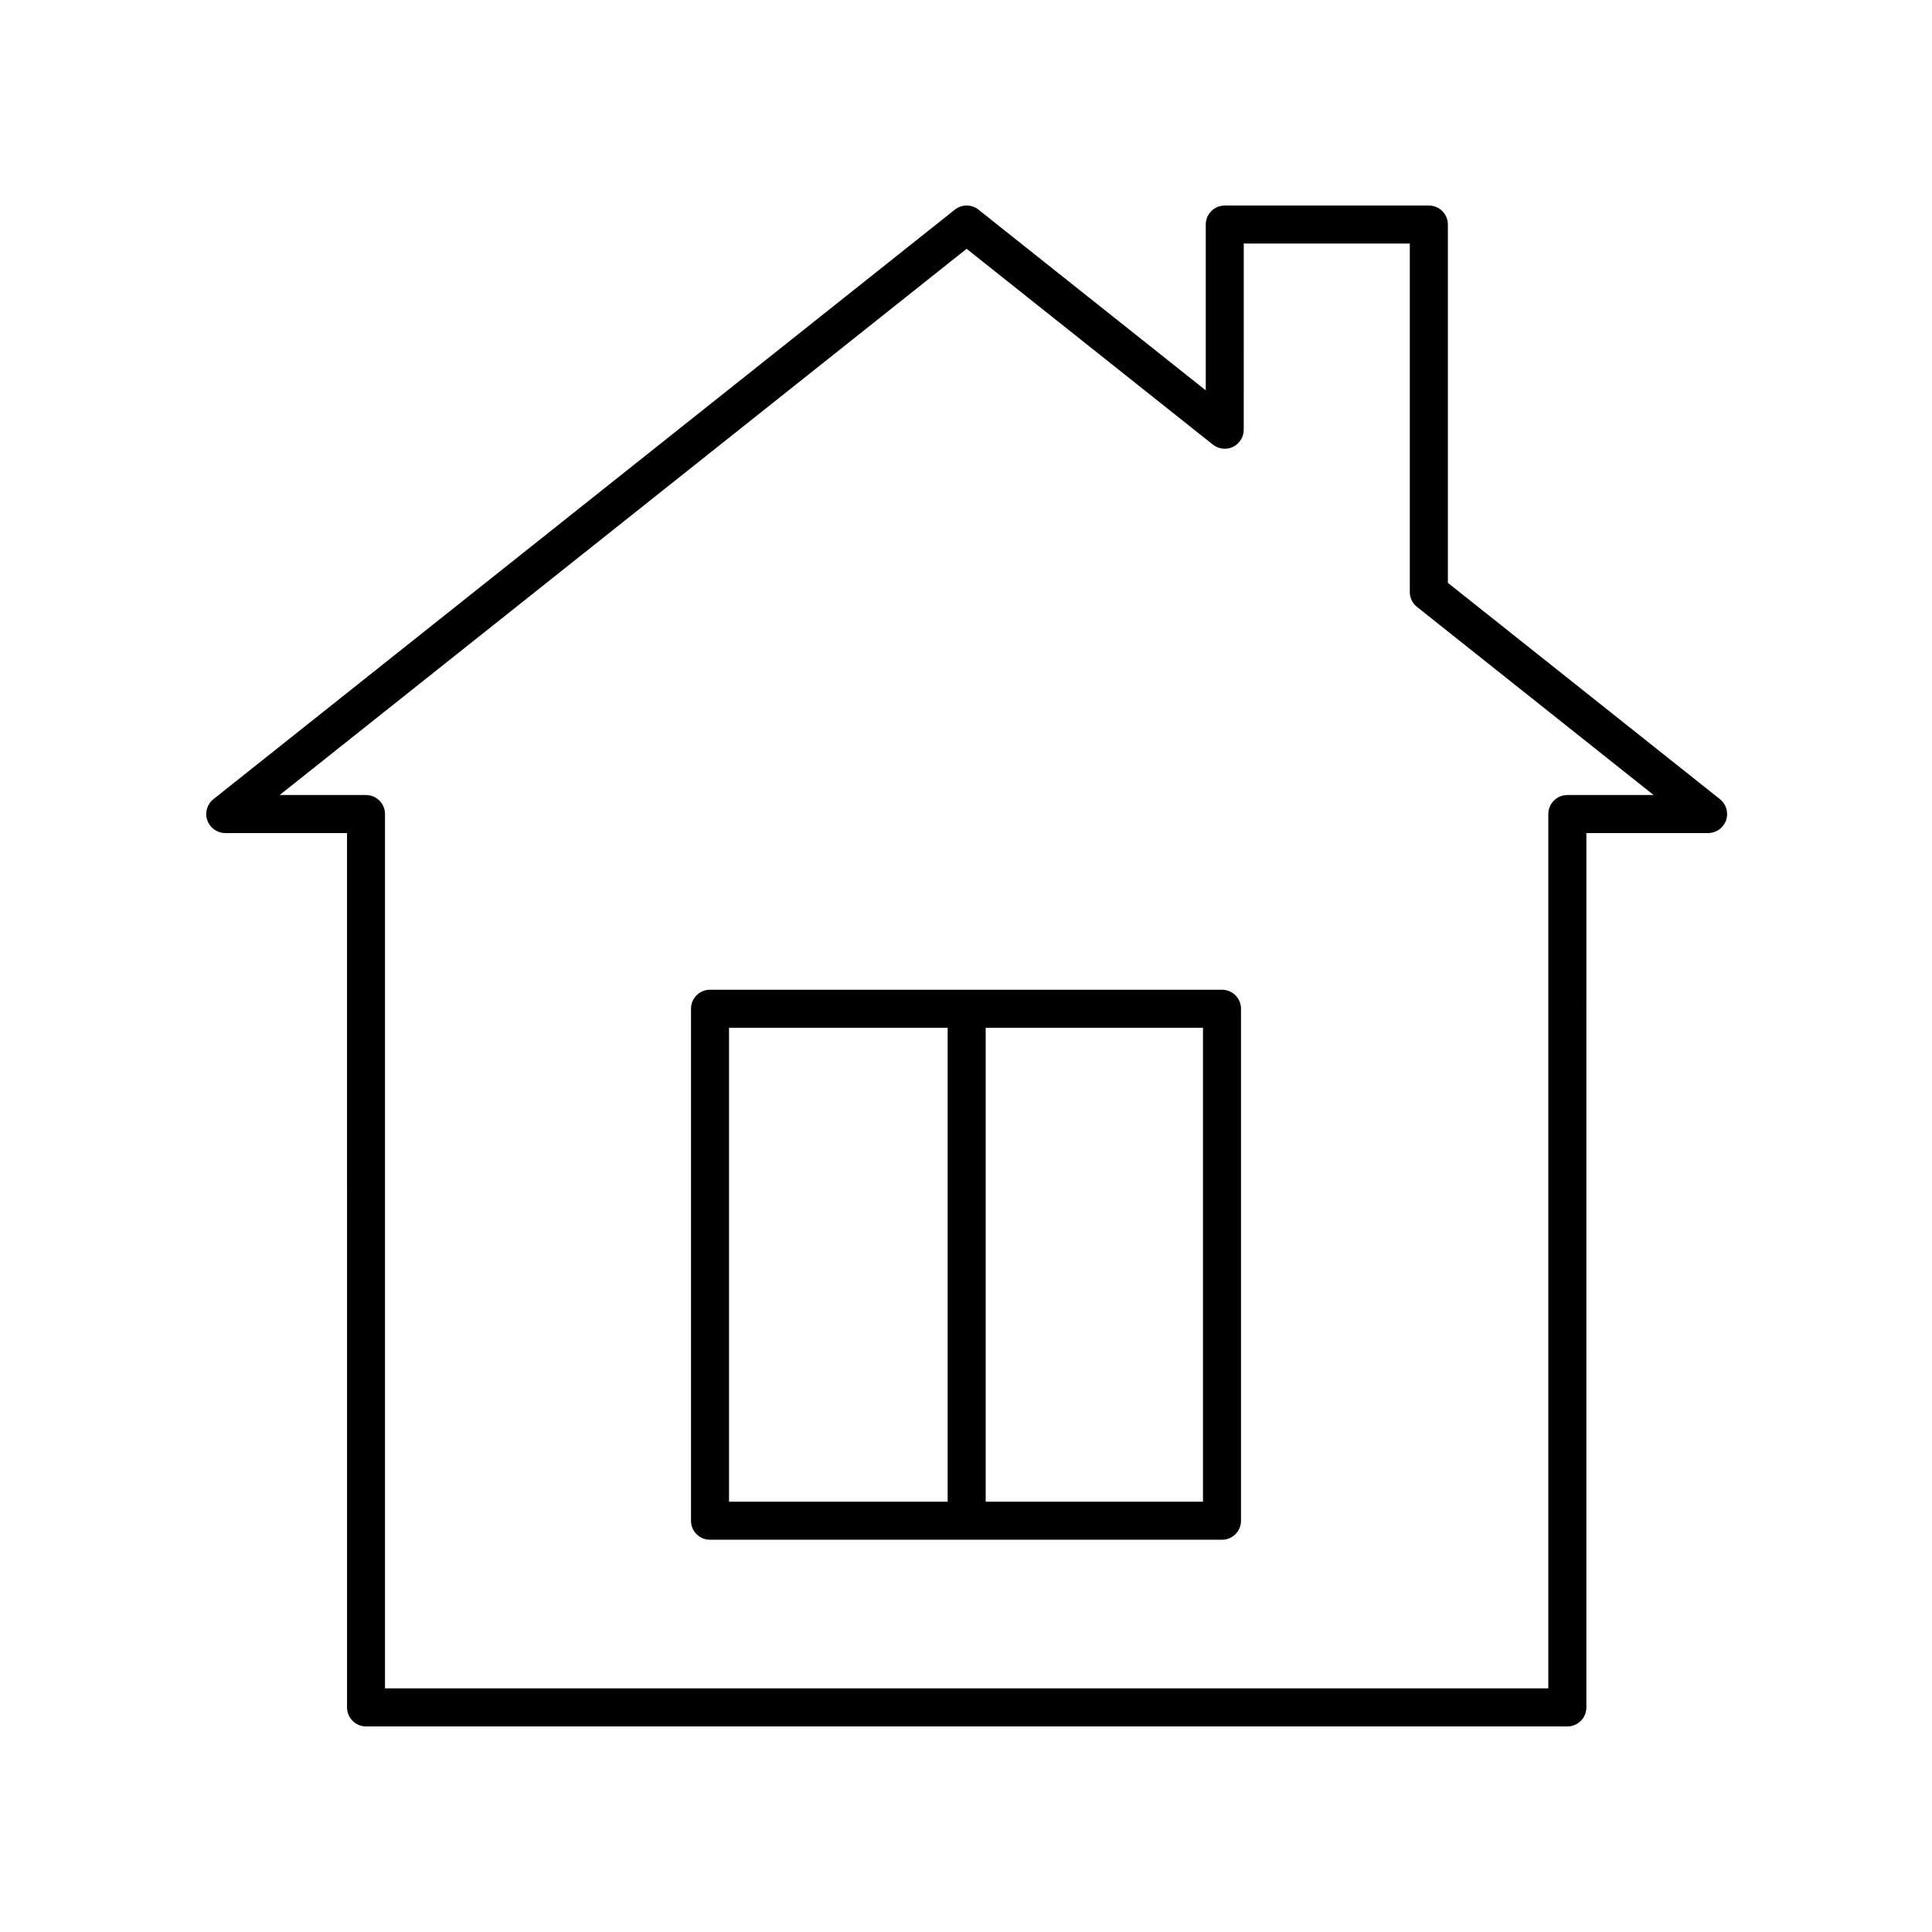 <?xml version="1.0" encoding="UTF-8"?>
<!-- Uploaded to: ICON Repo, www.svgrepo.com, Generator: ICON Repo Mixer Tools -->
<svg fill="#000000" width="800px" height="800px" version="1.1" viewBox="144 144 512 512" xmlns="http://www.w3.org/2000/svg">
 <g>
  <path d="m527.7 298.46v-94.953c0-2.781-2.254-5.039-5.039-5.039h-54.082c-2.785 0-5.039 2.254-5.039 5.039v43.941l-60.23-47.883c-1.832-1.461-4.438-1.461-6.269 0l-196.48 156.22c-1.676 1.332-2.328 3.582-1.625 5.606 0.707 2.023 2.617 3.379 4.758 3.379h32.27l0.004 231.71c0 2.781 2.254 5.039 5.039 5.039h318.36c2.785 0 5.039-2.254 5.039-5.039l-0.004-231.71h32.266c2.141 0 4.051-1.355 4.758-3.379 0.703-2.023 0.055-4.269-1.625-5.606zm31.66 56.23c-2.785 0-5.039 2.254-5.039 5.039v231.71h-308.29v-231.71c0-2.781-2.254-5.039-5.039-5.039h-22.879l182.05-144.75 65.27 51.891c1.512 1.203 3.59 1.438 5.324 0.594 1.742-0.84 2.848-2.606 2.848-4.539l0.004-49.344h44.004v92.348c0 1.535 0.699 2.988 1.902 3.945l62.707 49.855z"/>
  <path d="m467.84 406.29h-135.68c-2.785 0-5.039 2.254-5.039 5.039v135.68c0 2.781 2.254 5.039 5.039 5.039h135.68c2.785 0 5.039-2.254 5.039-5.039v-135.68c0-2.781-2.254-5.039-5.039-5.039zm-130.64 10.078h57.938v125.6h-57.938zm125.6 125.6h-57.582v-125.6h57.582z"/>
 </g>
</svg>